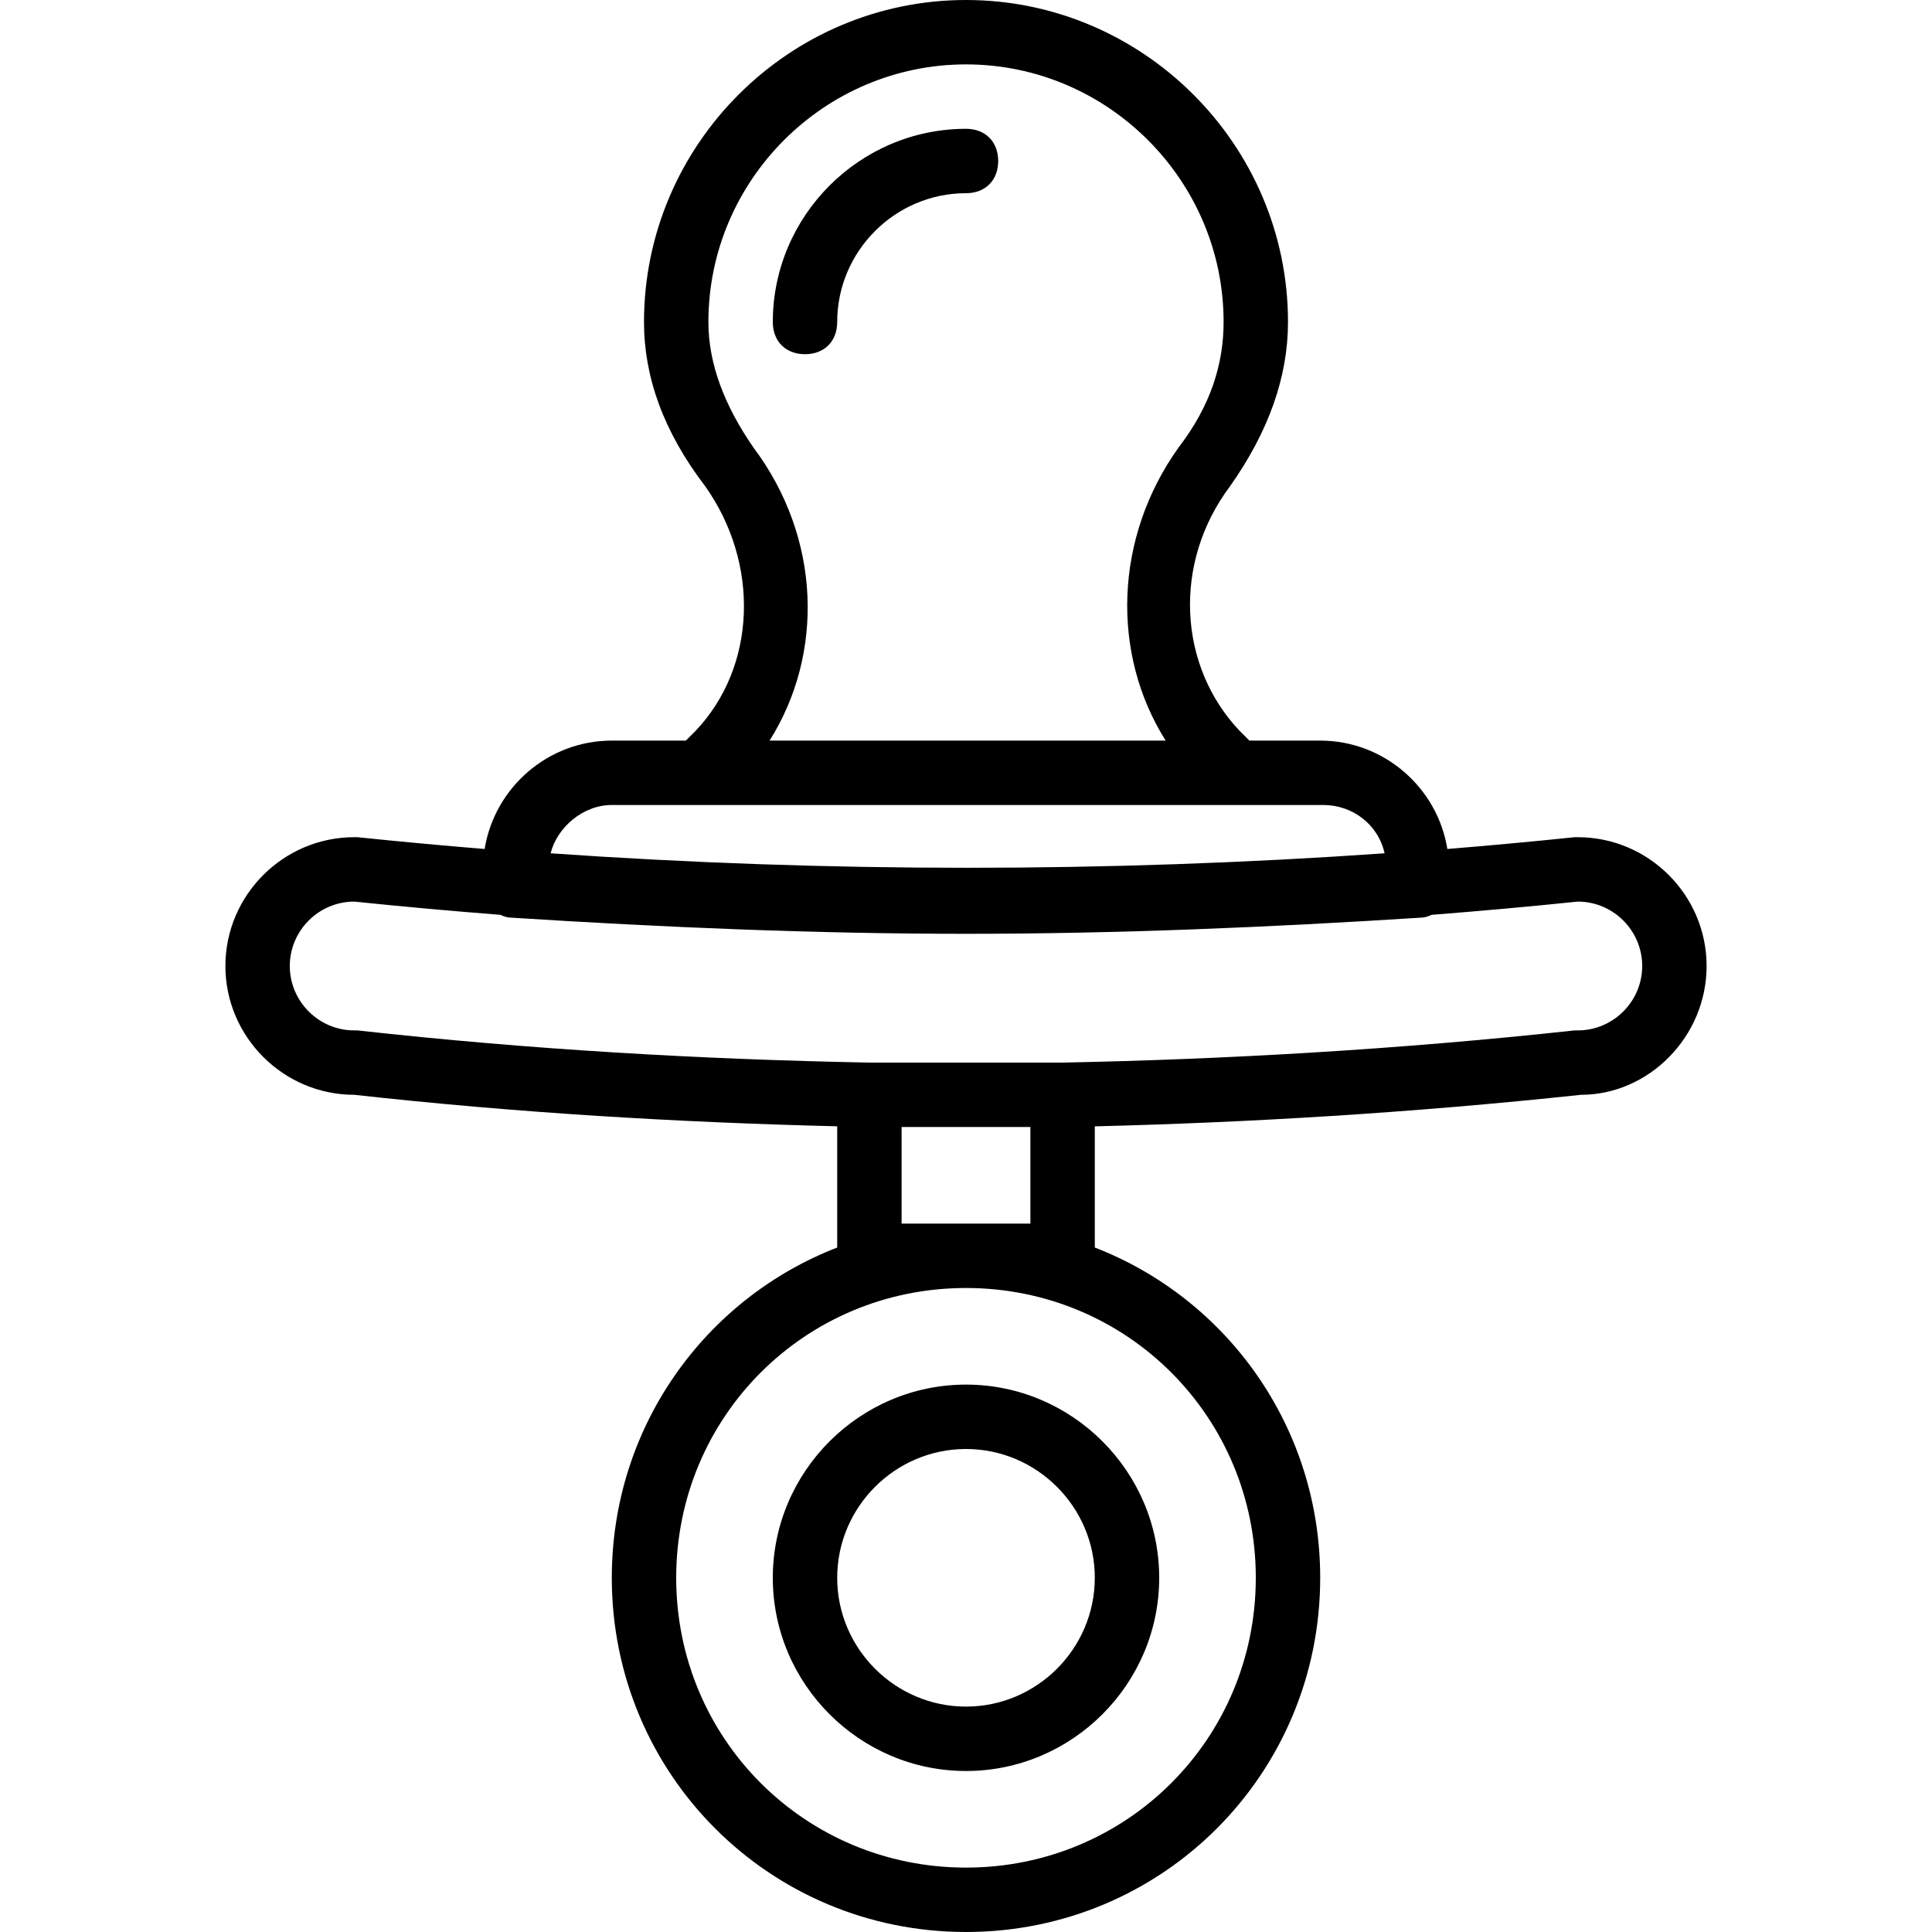 <?xml version="1.0" encoding="iso-8859-1"?>
<!-- Generator: Adobe Illustrator 19.0.0, SVG Export Plug-In . SVG Version: 6.00 Build 0)  -->
<svg version="1.1" id="Layer_1" xmlns="http://www.w3.org/2000/svg" xmlns:xlink="http://www.w3.org/1999/xlink" x="0px" y="0px"
	 viewBox="0 0 512 512" style="enable-background:new 0 0 512 512;" xml:space="preserve">
<g transform="translate(1 1)">
	<g>
		<g>
			<path d="M417.133,220.867h-0.853c-11.212,1.166-22.454,2.202-33.716,3.123c-2.613-16.226-16.764-28.723-33.697-28.723h-18.773
				c-0.853-0.853-1.707-1.707-2.56-2.56c-16.213-17.067-17.92-44.373-2.56-64.853c10.24-14.507,15.36-29.013,15.36-43.52
				C340.333,37.4,301.933-1,255-1s-85.333,38.4-85.333,85.333c0,14.507,5.12,29.013,16.213,43.52
				c14.507,20.48,13.653,47.787-2.56,64.853c-0.853,0.853-1.707,1.707-2.56,2.56h-19.627c-16.933,0-31.084,12.497-33.697,28.723
				c-11.263-0.921-22.504-1.957-33.717-3.123h-0.853c-18.773,0-34.133,15.36-34.133,34.133c0,18.773,15.36,34.133,34.133,34.133
				c43.133,4.793,86.266,7.342,128,8.348v32.128c-35.047,13.583-59.733,47.529-59.733,87.524C161.133,469.187,202.947,511,255,511
				s93.867-41.813,93.867-93.867c0-39.995-24.686-73.94-59.733-87.524v-32.115c40.497-0.997,83.92-3.547,128.853-8.361
				c17.92,0,33.28-15.36,33.28-34.133C451.267,236.227,435.907,220.867,417.133,220.867z M198.68,117.613
				c-7.68-11.093-11.947-22.187-11.947-33.28c0-37.547,30.72-68.267,68.267-68.267s68.267,30.72,68.267,68.267
				c0,11.093-3.413,22.187-11.947,33.28c-17.067,23.893-17.92,54.613-3.413,77.653h-104.96
				C217.453,172.227,216.6,141.507,198.68,117.613z M161.133,212.333h23.04h141.653h23.893c7.68,0,14.507,5.12,16.213,12.8
				c-73.387,5.12-147.627,5.12-221.013,0C146.627,218.307,153.453,212.333,161.133,212.333z M331.8,417.133
				c0,42.667-34.133,76.8-76.8,76.8s-76.8-34.133-76.8-76.8s34.133-76.8,76.8-76.8S331.8,374.467,331.8,417.133z M237.933,323.267
				v-25.6c3.129,0,6.258,0,9.387,0H255h8.533c2.56,0,5.973,0,8.533,0v25.6H237.933z M417.133,272.067h-0.853
				c-46.933,5.12-93.013,7.68-135.68,8.533c-5.12,0-11.093,0-16.213,0H255h-8.533c-5.12,0-11.093,0-17.067,0
				c-44.373-0.853-89.6-3.413-135.68-8.533h-0.853c-9.387,0-17.067-7.68-17.067-17.067s7.68-17.067,17.067-17.067
				c12.901,1.331,25.828,2.498,38.772,3.51c0.931,0.48,1.958,0.757,3.041,0.757c40.107,2.56,80.213,4.267,120.32,4.267
				s80.213-1.707,120.32-4.267c1.083,0,2.11-0.277,3.041-0.757c12.945-1.012,25.871-2.179,38.772-3.51
				c9.387,0,17.067,7.68,17.067,17.067S426.52,272.067,417.133,272.067z"/>
			<path d="M220.867,84.333c0-18.773,15.36-34.133,34.133-34.133c5.12,0,8.533-3.413,8.533-8.533s-3.413-8.533-8.533-8.533
				c-28.16,0-51.2,23.04-51.2,51.2c0,5.12,3.413,8.533,8.533,8.533S220.867,89.453,220.867,84.333z"/>
			<path d="M203.8,417.133c0,28.16,23.04,51.2,51.2,51.2s51.2-23.04,51.2-51.2s-23.04-51.2-51.2-51.2S203.8,388.973,203.8,417.133z
				 M289.133,417.133c0,18.773-15.36,34.133-34.133,34.133s-34.133-15.36-34.133-34.133C220.867,398.36,236.227,383,255,383
				S289.133,398.36,289.133,417.133z"/>
		</g>
	</g>
</g>
<g>
</g>
<g>
</g>
<g>
</g>
<g>
</g>
<g>
</g>
<g>
</g>
<g>
</g>
<g>
</g>
<g>
</g>
<g>
</g>
<g>
</g>
<g>
</g>
<g>
</g>
<g>
</g>
<g>
</g>
</svg>

